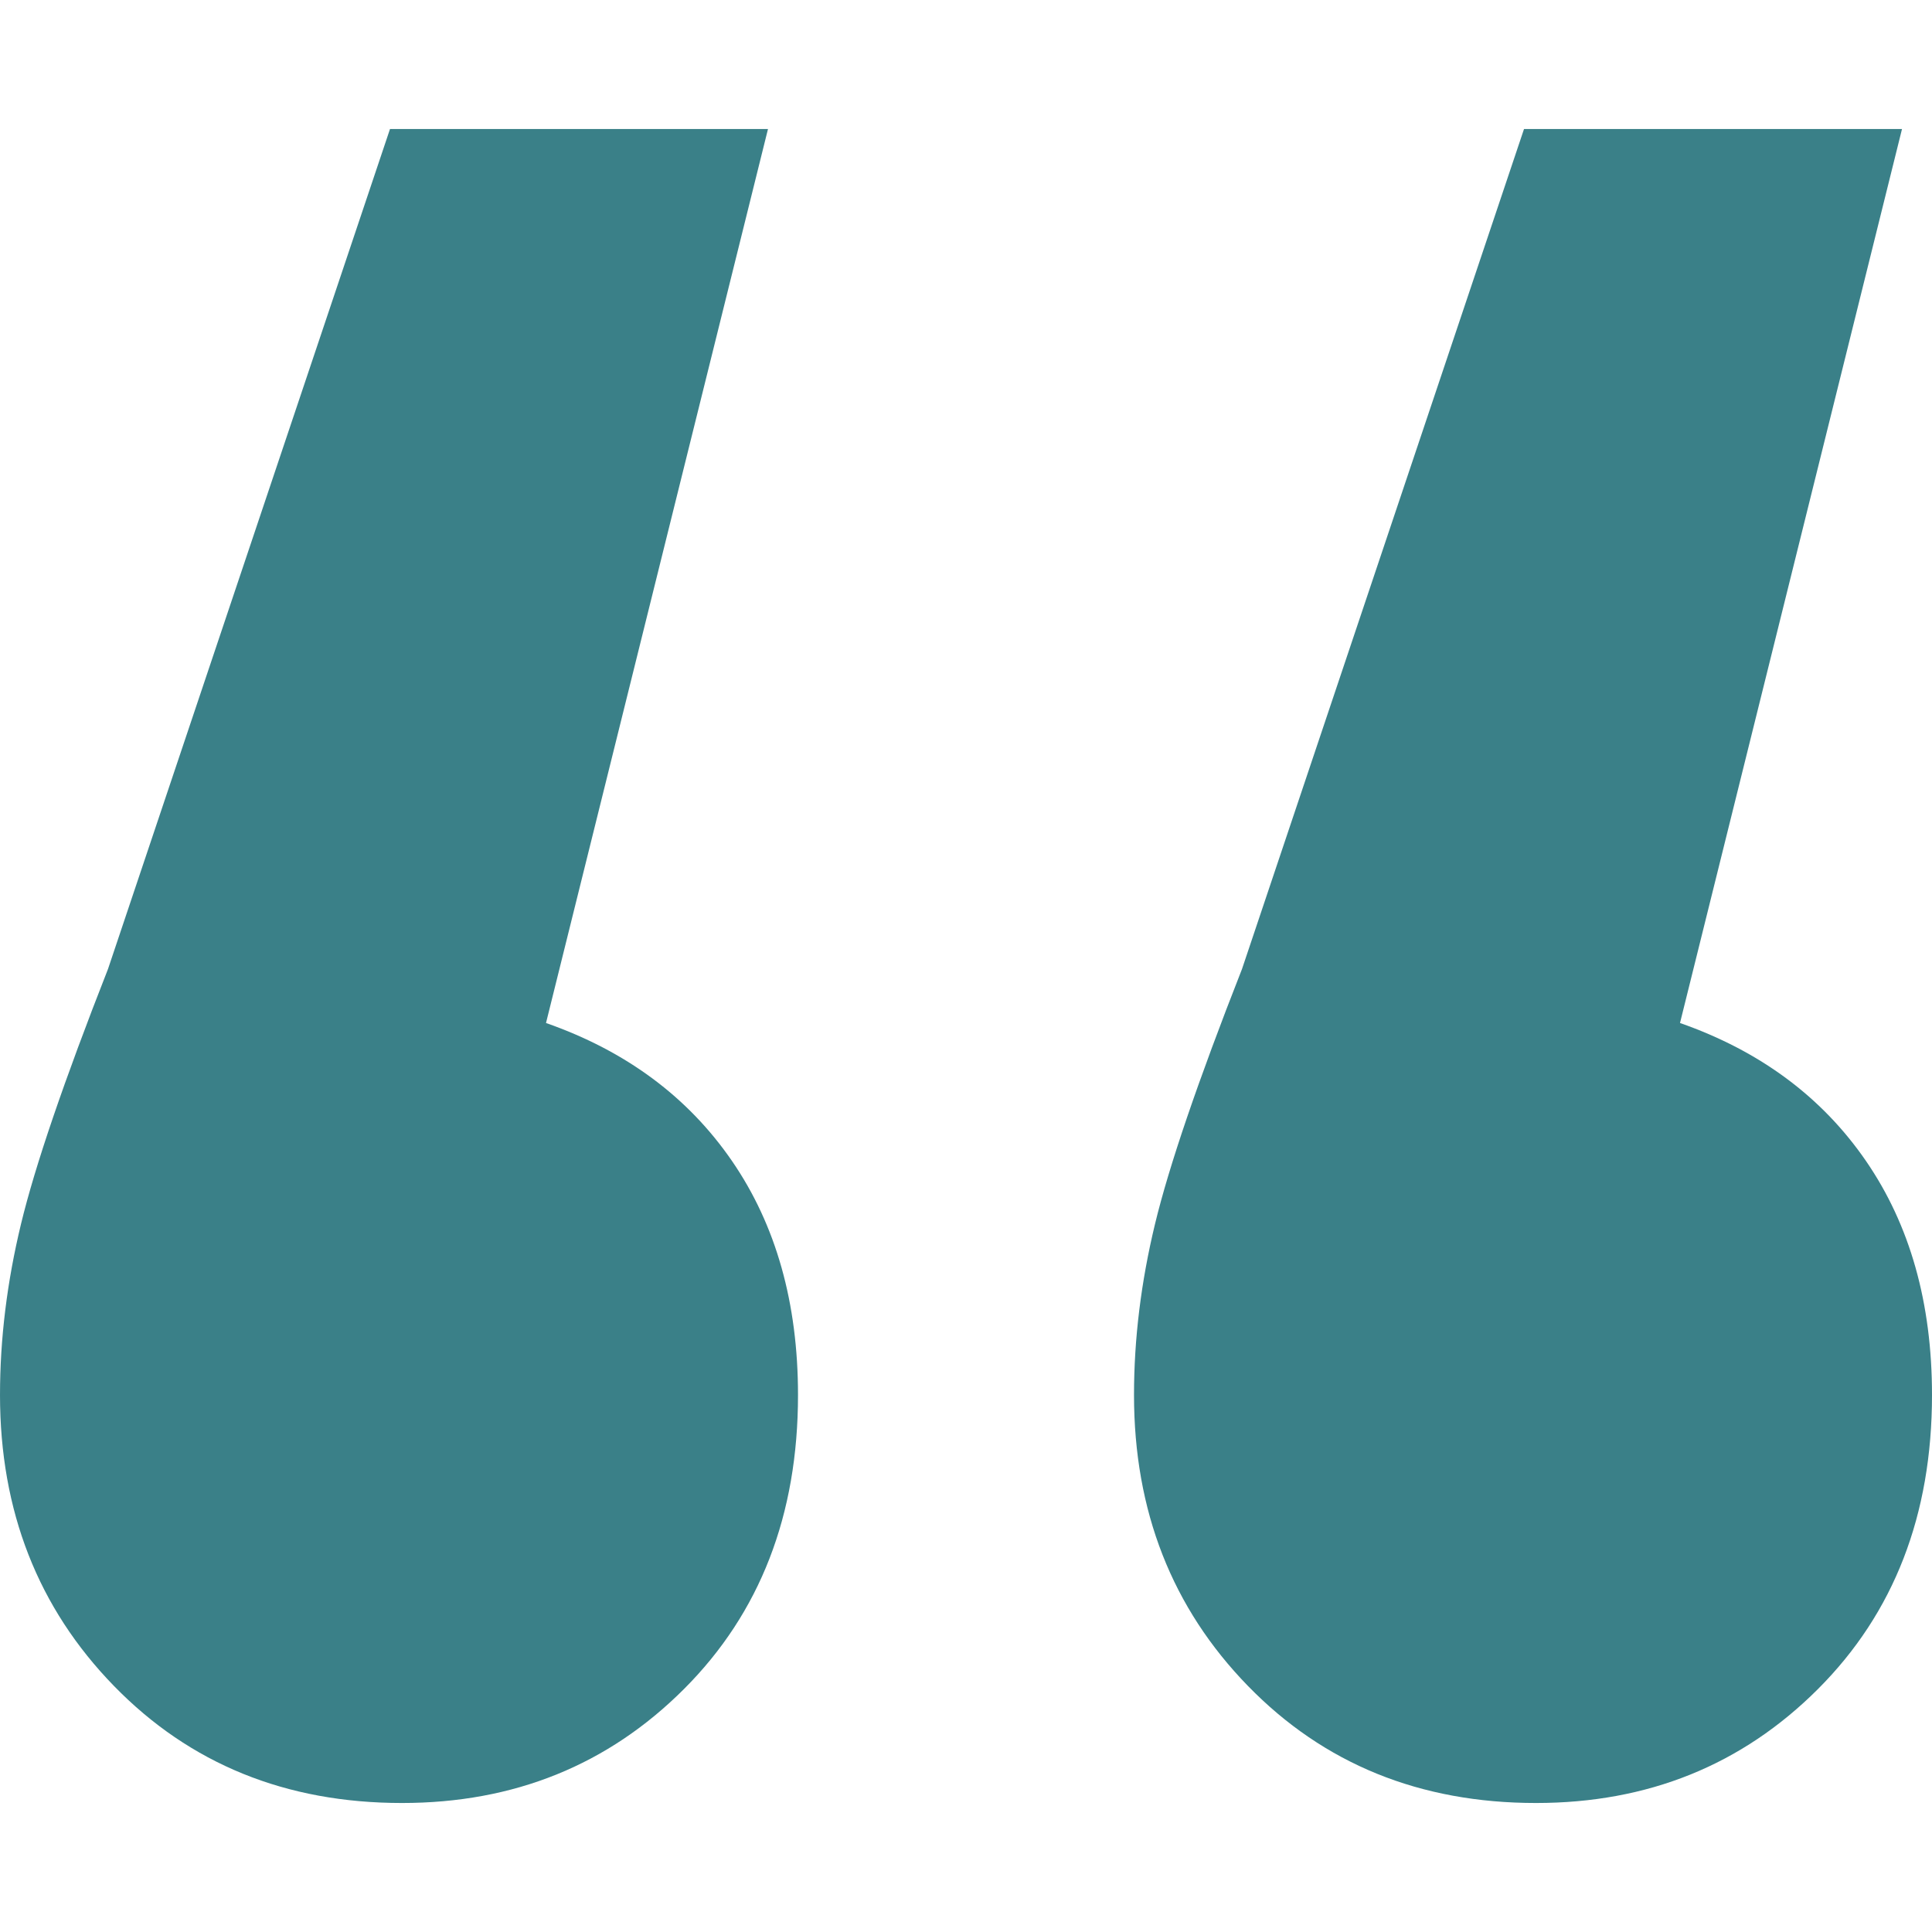 <svg 
    xmlns="http://www.w3.org/2000/svg" 
    width="200" 
    height="200" 
    viewBox="20.799 31.376 158.401 137.248" 
    aria-hidden="true" 
    aria-label=""
>
    <defs>
        <style>
            #comp-m7i84uqo3 svg [data-color="1"] {
                fill: #3A8088;
            }
        </style>
    </defs>
    <g>
        <path 
            fill="#3A8088" 
            d="M65.565 104.673c6.559 2.296 11.642 6.067 15.25 11.315 3.607 5.247 5.411 11.642 5.411 19.185 
               0 9.838-3.115 17.873-9.347 24.105-6.231 6.23-13.938 9.346-23.121 9.346-9.511 0-17.381-3.197-23.612-9.592
              -6.231-6.396-9.347-14.349-9.347-23.859 0-4.592.574-9.265 1.722-14.02 1.148-4.756 3.526-11.724 7.133-20.907l23.12-68.87h30.991l-18.2 73.297zm92.974 0
               c6.559 2.296 11.642 6.067 15.25 11.315 3.607 5.247 5.411 11.642 5.411 19.185 0 9.838-3.115 17.873-9.346 24.105
              -6.231 6.23-13.938 9.346-23.121 9.346-9.511 0-17.381-3.197-23.612-9.592-6.231-6.396-9.347-14.349-9.347-23.859
               0-4.592.574-9.265 1.722-14.02 1.148-4.756 3.526-11.724 7.133-20.907l23.121-68.87h30.991l-18.202 73.297z" 
            data-color="1"
        />
    </g>
</svg>
